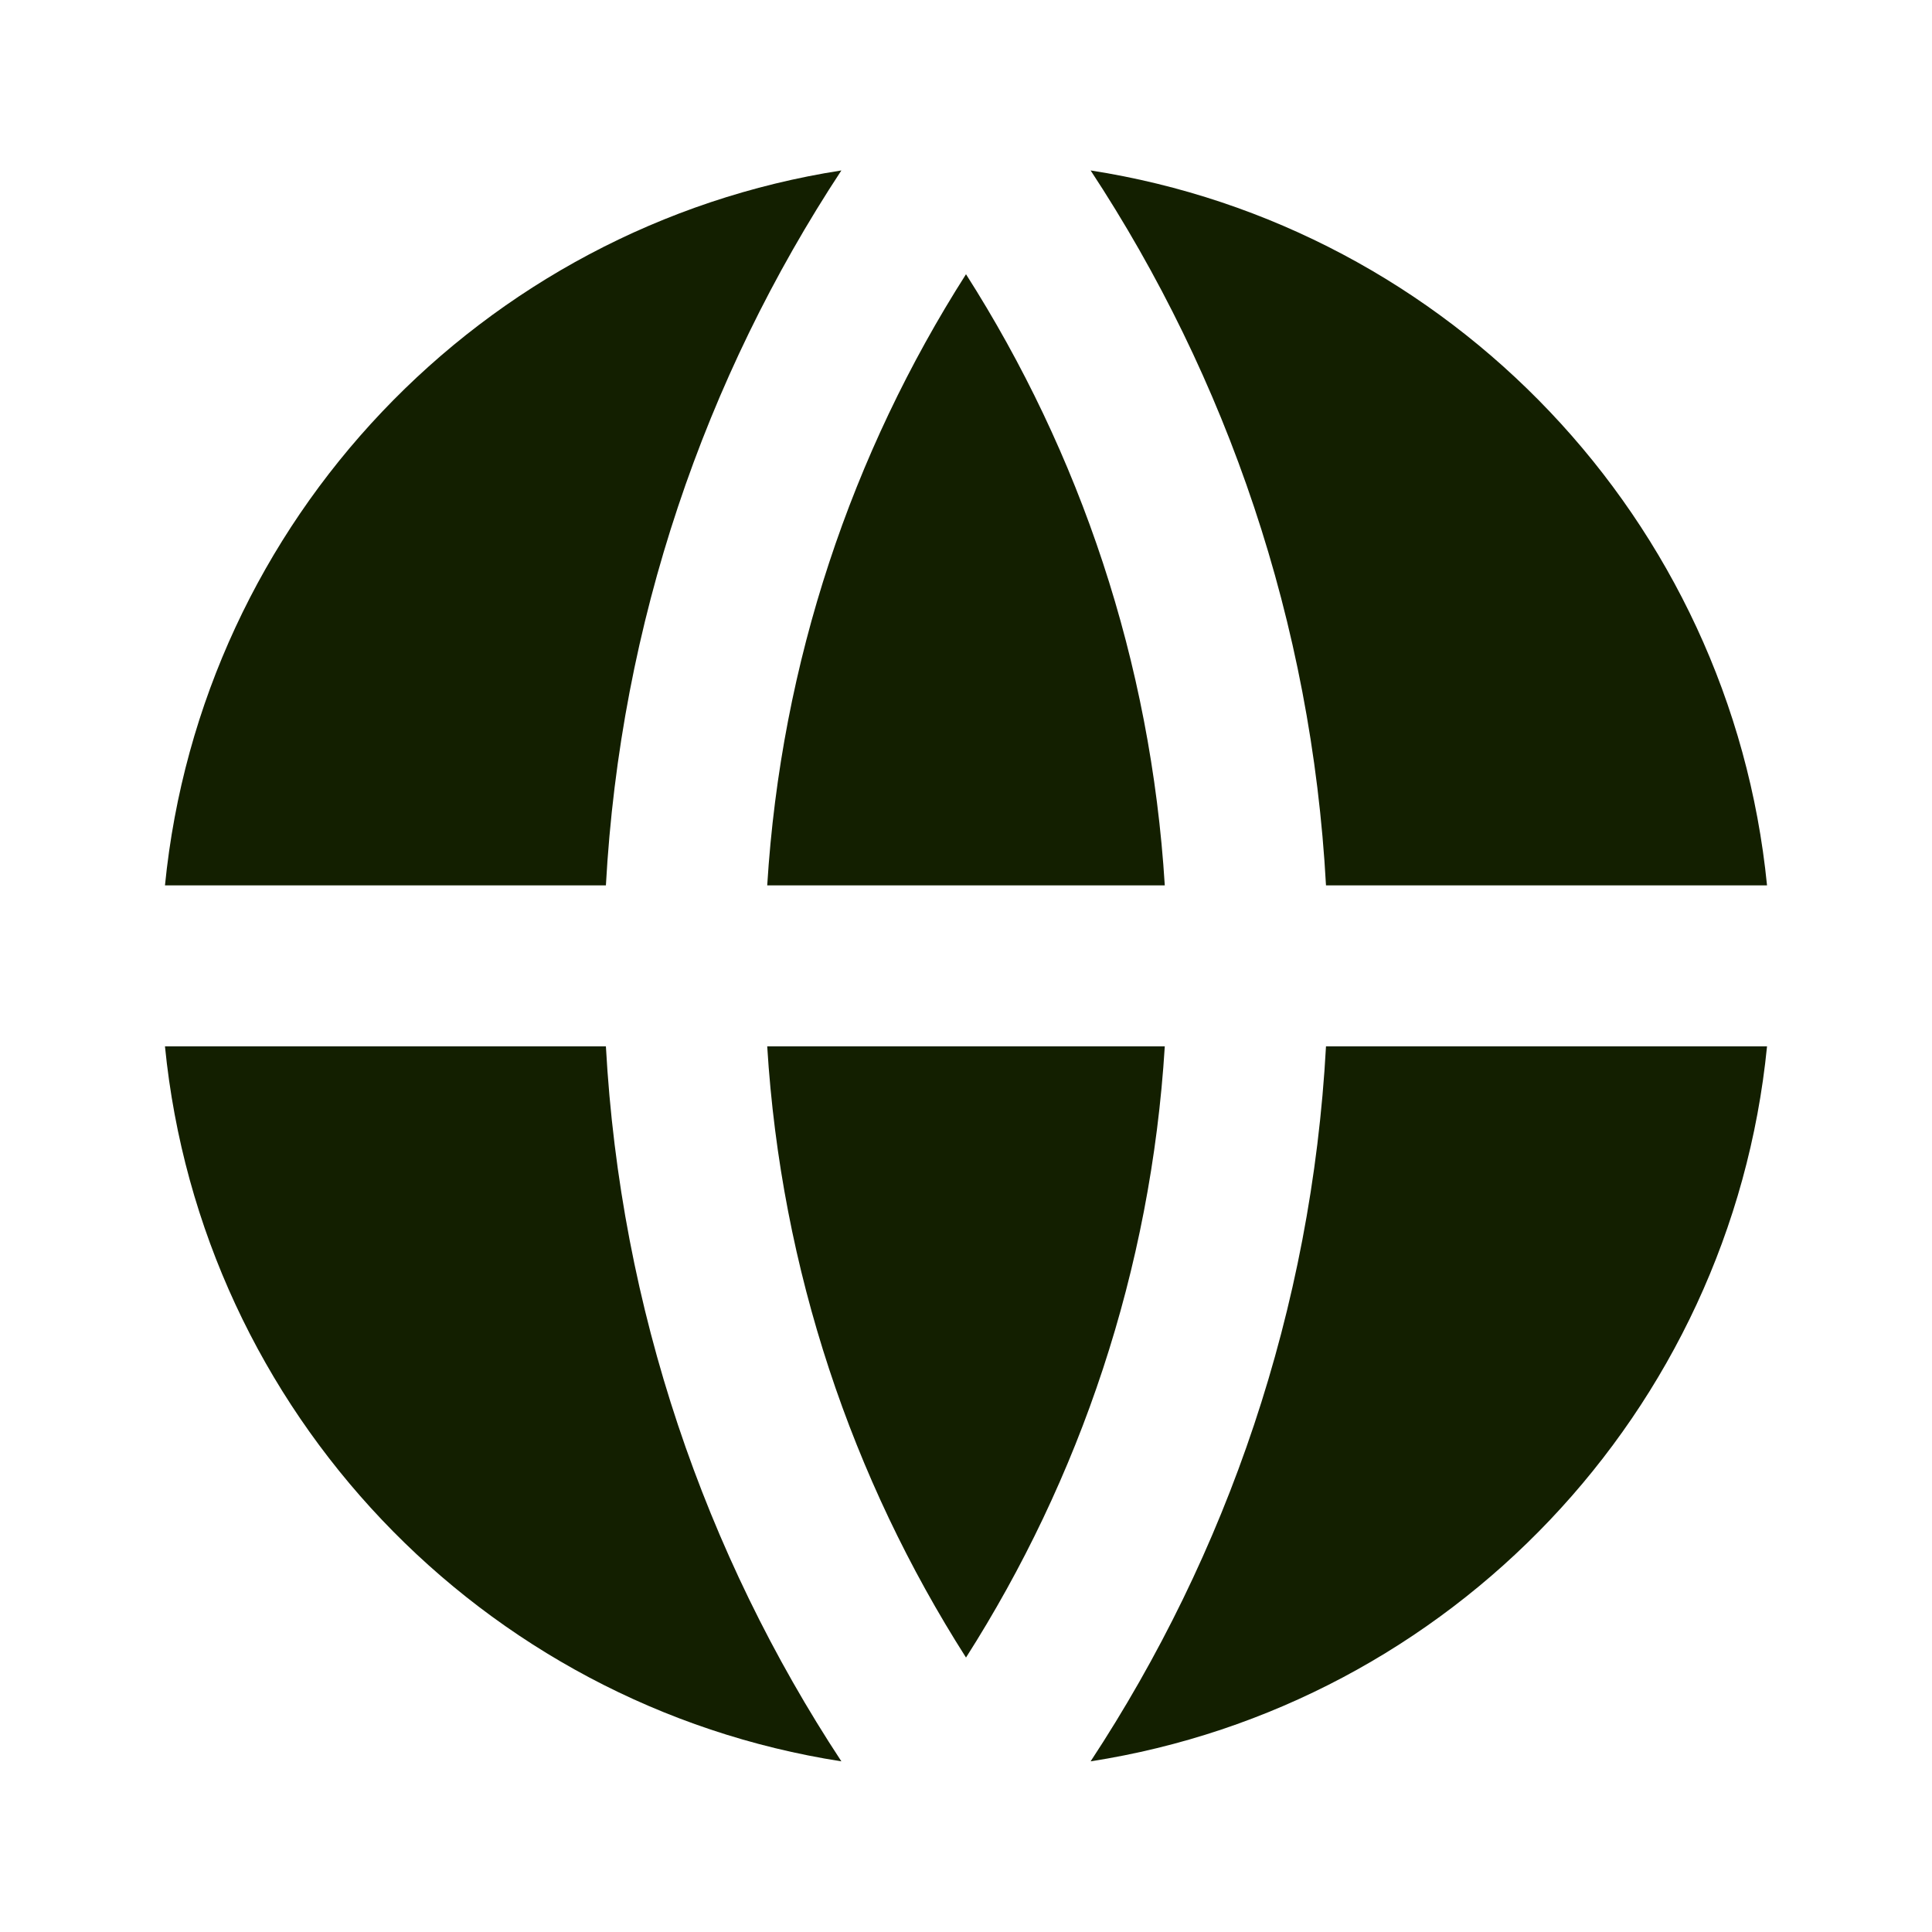 <svg width="18" height="18" viewBox="0 0 18 18" fill="none" xmlns="http://www.w3.org/2000/svg">
<path d="M1.537 9.749H5.645C5.78 12.201 6.568 14.478 7.839 16.41C4.491 15.889 1.875 13.154 1.537 9.749ZM1.537 8.249C1.875 4.844 4.491 2.109 7.839 1.588C6.568 3.52 5.78 5.797 5.645 8.249H1.537ZM16.463 8.249H12.354C12.22 5.797 11.432 3.52 10.161 1.588C13.509 2.109 16.125 4.844 16.463 8.249ZM16.463 9.749C16.125 13.154 13.509 15.889 10.161 16.41C11.432 14.478 12.22 12.201 12.354 9.749H16.463ZM7.148 9.749H10.852C10.723 11.836 10.061 13.779 9 15.443C7.939 13.779 7.277 11.836 7.148 9.749ZM7.148 8.249C7.277 6.162 7.939 4.219 9 2.555C10.061 4.219 10.723 6.162 10.852 8.249H7.148Z" fill="#131F00"/>
</svg>
